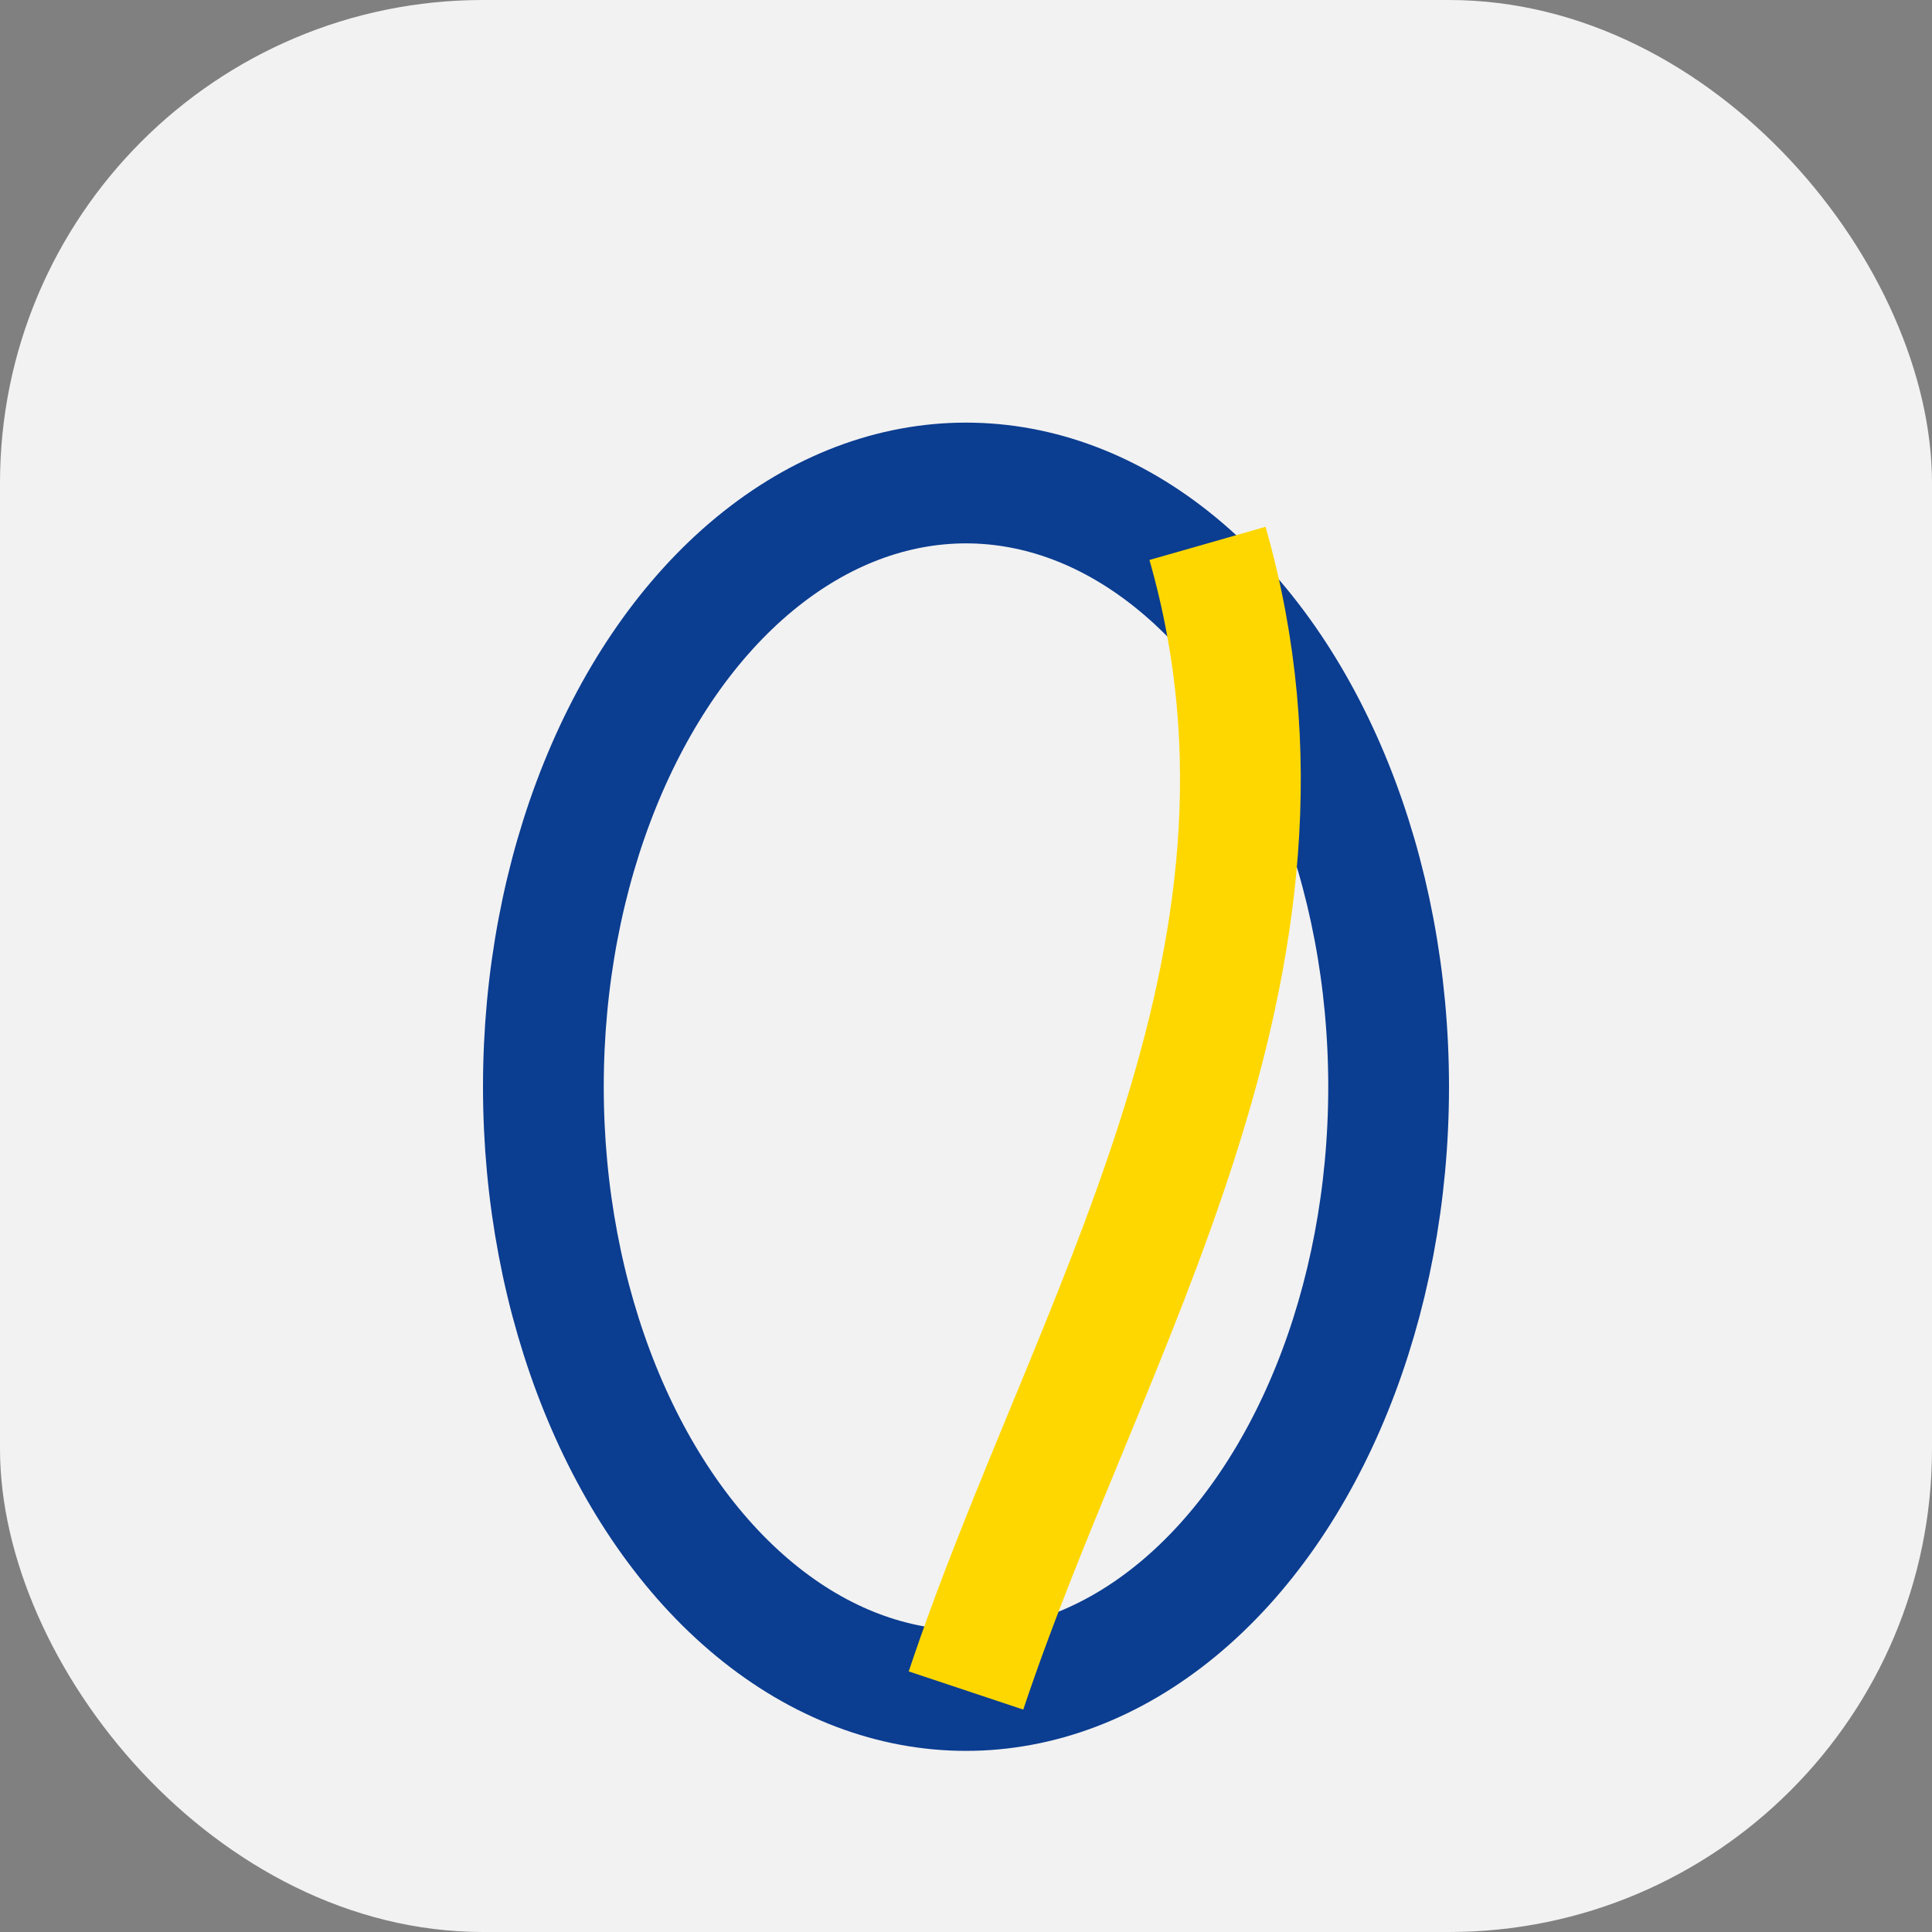<?xml version="1.0" encoding="UTF-8"?>
<svg xmlns="http://www.w3.org/2000/svg" width="32" height="32" viewBox="0 0 32 32"><rect x="0" y="0" width="32" height="32" fill="#808080" stroke="none"/><rect width="32" height="32" rx="8" fill="#F2F2F2"/><ellipse cx="16" cy="18" rx="7" ry="10" stroke="#0B3D91" stroke-width="2" fill="none"/><path d="M16 28c2-6 6-12 4-19" stroke="#FFD700" stroke-width="2" fill="none"/></svg>
